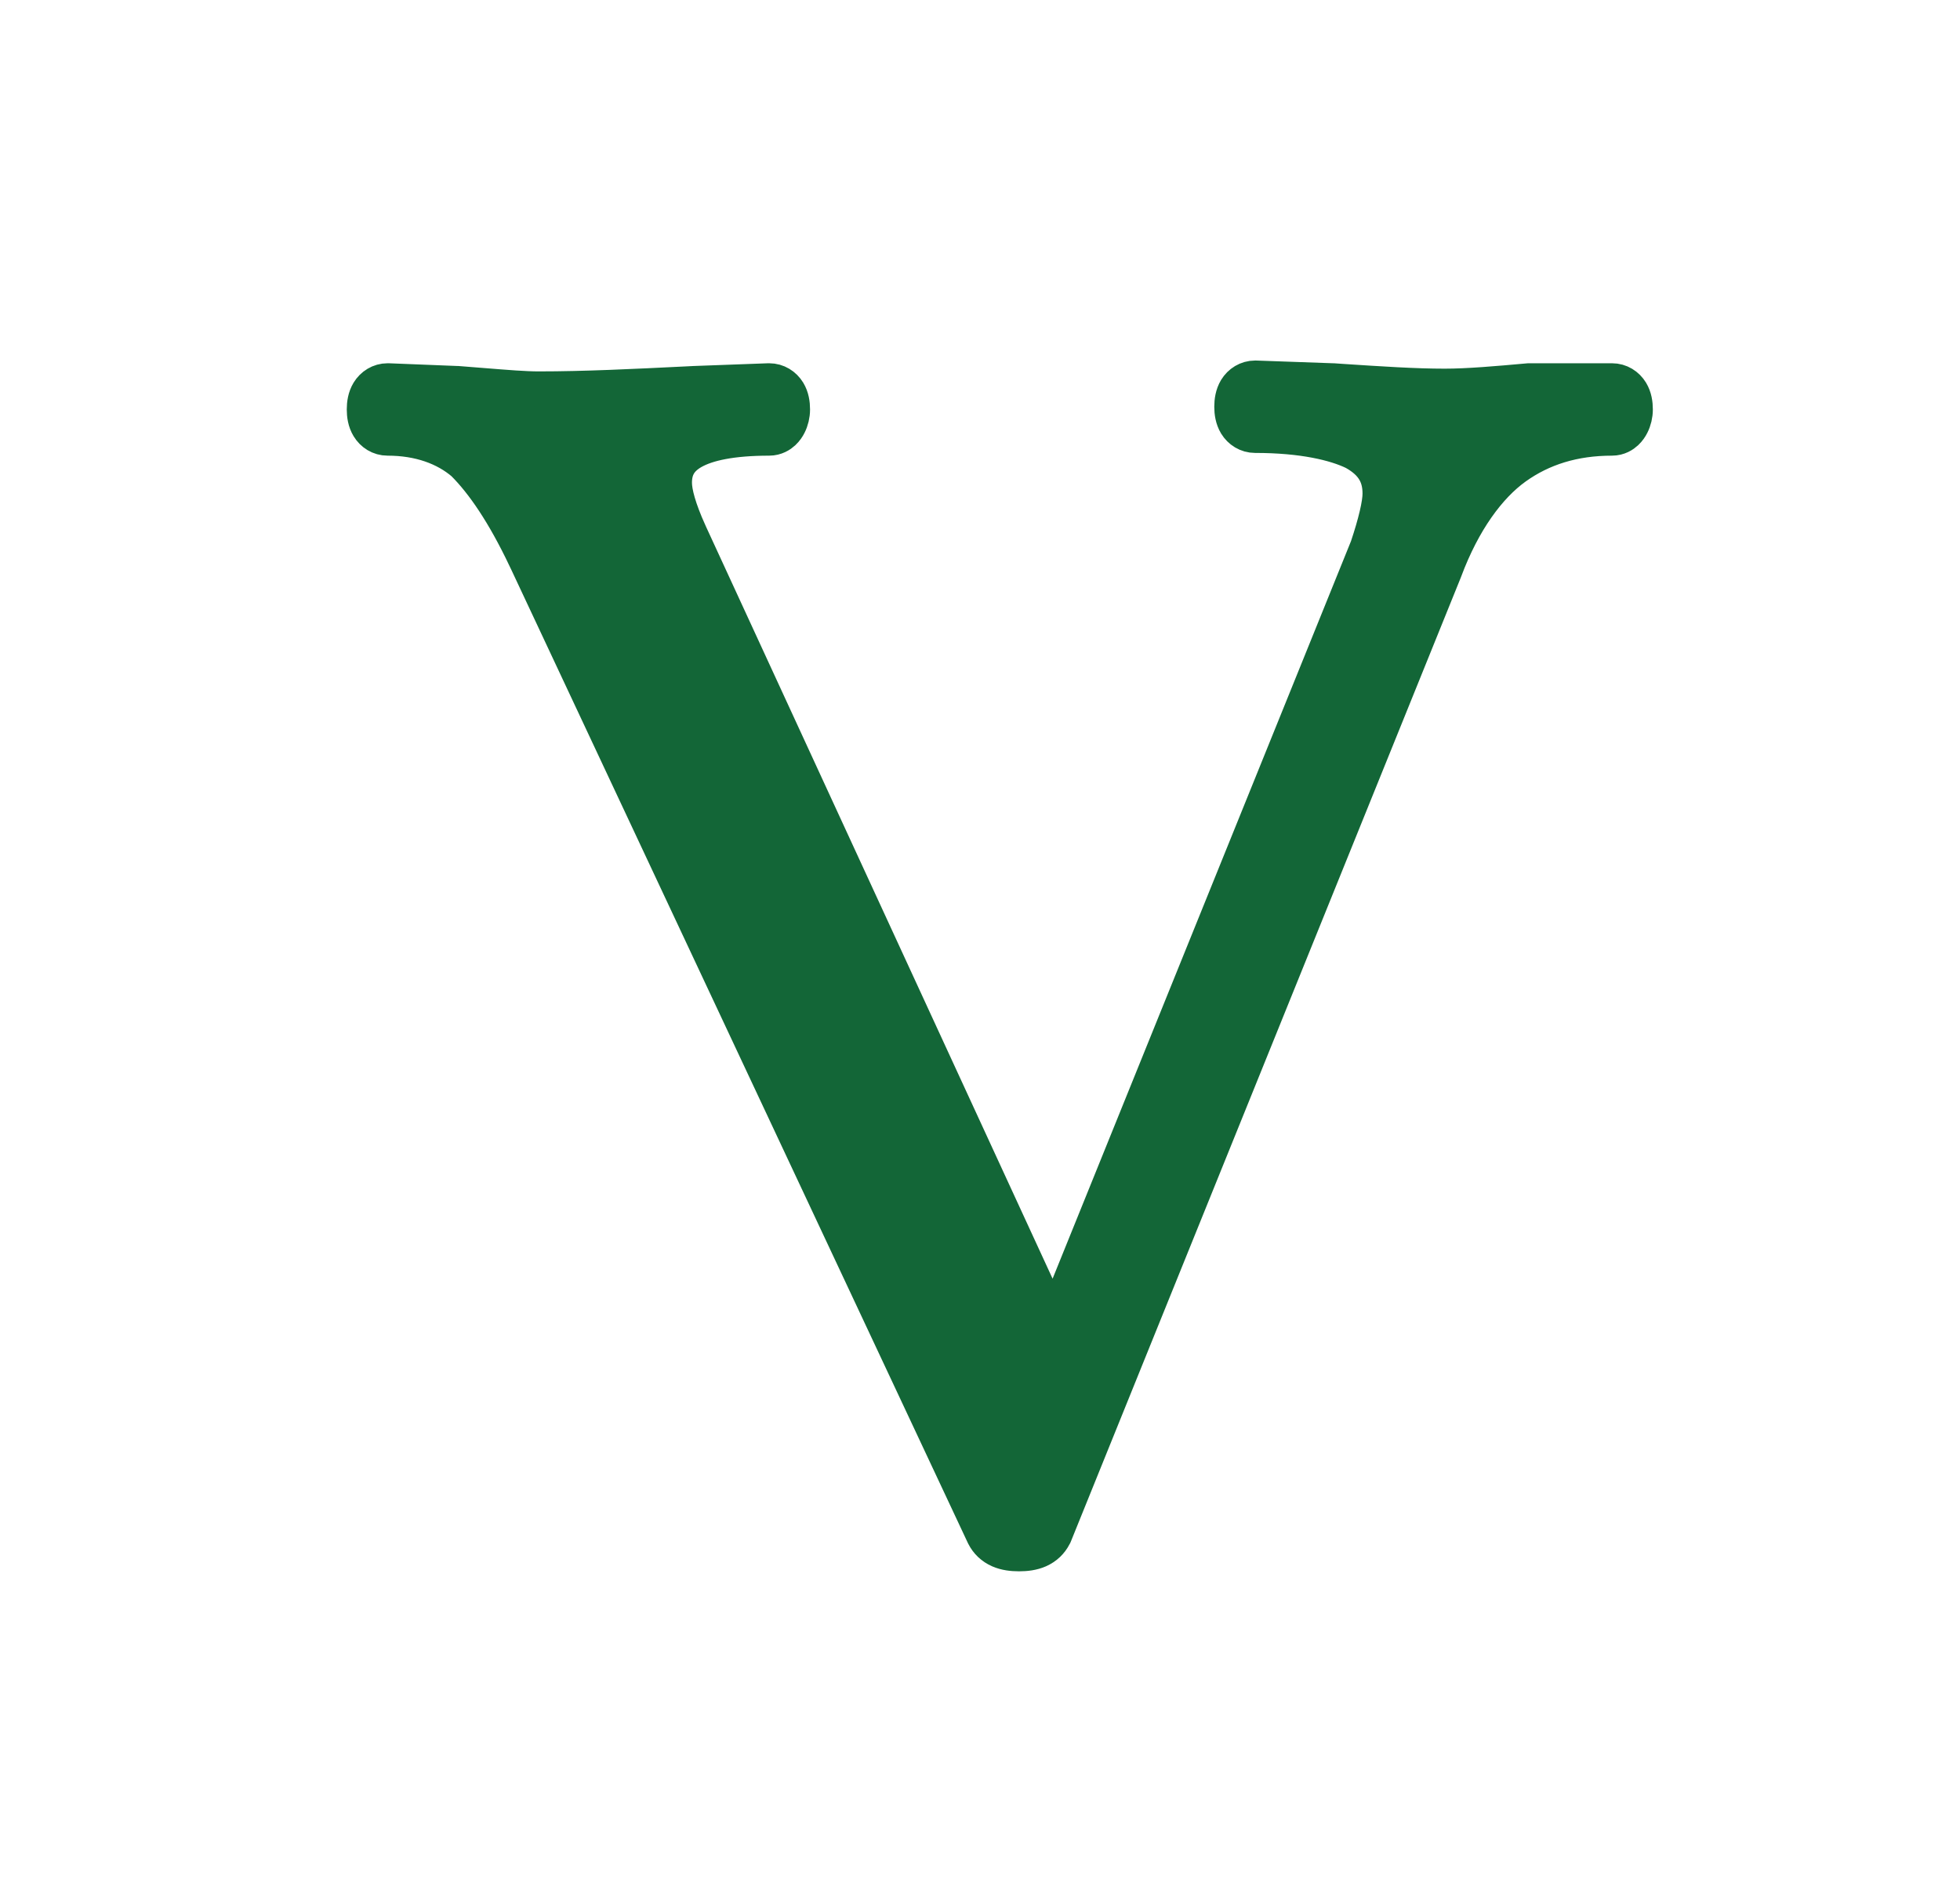 <?xml version="1.0" encoding="UTF-8"?> <svg xmlns="http://www.w3.org/2000/svg" width="33" height="32" viewBox="0 0 33 32" fill="none"><path d="M24.32 9.613L24.32 9.613L24.323 9.605C24.633 8.774 25.065 8.19 25.512 7.868C25.965 7.543 26.503 7.376 27.141 7.376C27.254 7.376 27.334 7.321 27.377 7.281C27.421 7.24 27.451 7.193 27.47 7.155C27.509 7.078 27.531 6.987 27.531 6.895C27.531 6.8 27.516 6.692 27.459 6.598C27.393 6.49 27.279 6.415 27.141 6.415H25.755H25.741L25.728 6.416C25.215 6.462 24.721 6.506 24.322 6.506C23.817 6.506 23.232 6.467 22.592 6.425C22.543 6.422 22.495 6.419 22.446 6.415L22.446 6.415L22.437 6.415L21.143 6.369L21.143 6.369H21.132C20.995 6.369 20.88 6.444 20.814 6.552C20.757 6.647 20.742 6.755 20.742 6.85C20.742 6.944 20.757 7.052 20.814 7.147C20.88 7.255 20.995 7.33 21.132 7.33C21.932 7.33 22.481 7.462 22.797 7.616C22.967 7.71 23.073 7.813 23.138 7.92C23.203 8.026 23.238 8.153 23.238 8.312C23.238 8.486 23.163 8.806 23.026 9.215L17.74 22.283L11.605 8.968C11.604 8.967 11.604 8.967 11.604 8.966C11.423 8.564 11.353 8.292 11.353 8.13C11.353 7.895 11.445 7.73 11.665 7.605C11.91 7.466 12.322 7.376 12.951 7.376C13.063 7.376 13.144 7.321 13.187 7.281C13.231 7.24 13.261 7.193 13.28 7.155C13.319 7.078 13.341 6.987 13.341 6.895C13.341 6.8 13.326 6.692 13.269 6.598C13.203 6.49 13.088 6.415 12.951 6.415V6.415L12.94 6.415L11.692 6.461L11.692 6.461L11.688 6.461C11.643 6.463 11.597 6.465 11.552 6.468C10.676 6.511 9.851 6.552 9.068 6.552C8.837 6.552 8.531 6.527 8.133 6.495C8 6.485 7.858 6.473 7.704 6.461L7.704 6.461L7.693 6.461L6.538 6.415L6.538 6.415H6.526C6.389 6.415 6.274 6.49 6.208 6.598C6.151 6.692 6.136 6.8 6.136 6.895C6.136 6.99 6.151 7.098 6.208 7.192C6.274 7.301 6.389 7.376 6.526 7.376C7.062 7.376 7.495 7.537 7.803 7.8C8.137 8.133 8.487 8.646 8.845 9.399C8.846 9.4 8.846 9.4 8.846 9.4L16.564 25.856L16.564 25.856L16.568 25.864C16.622 25.971 16.708 26.054 16.824 26.105C16.929 26.151 17.045 26.164 17.157 26.164C17.27 26.164 17.386 26.151 17.491 26.105C17.606 26.054 17.692 25.971 17.746 25.864L17.752 25.853L17.757 25.841L24.32 9.613Z" fill="#136637" stroke="#136637" stroke-width="0.595"></path></svg> 